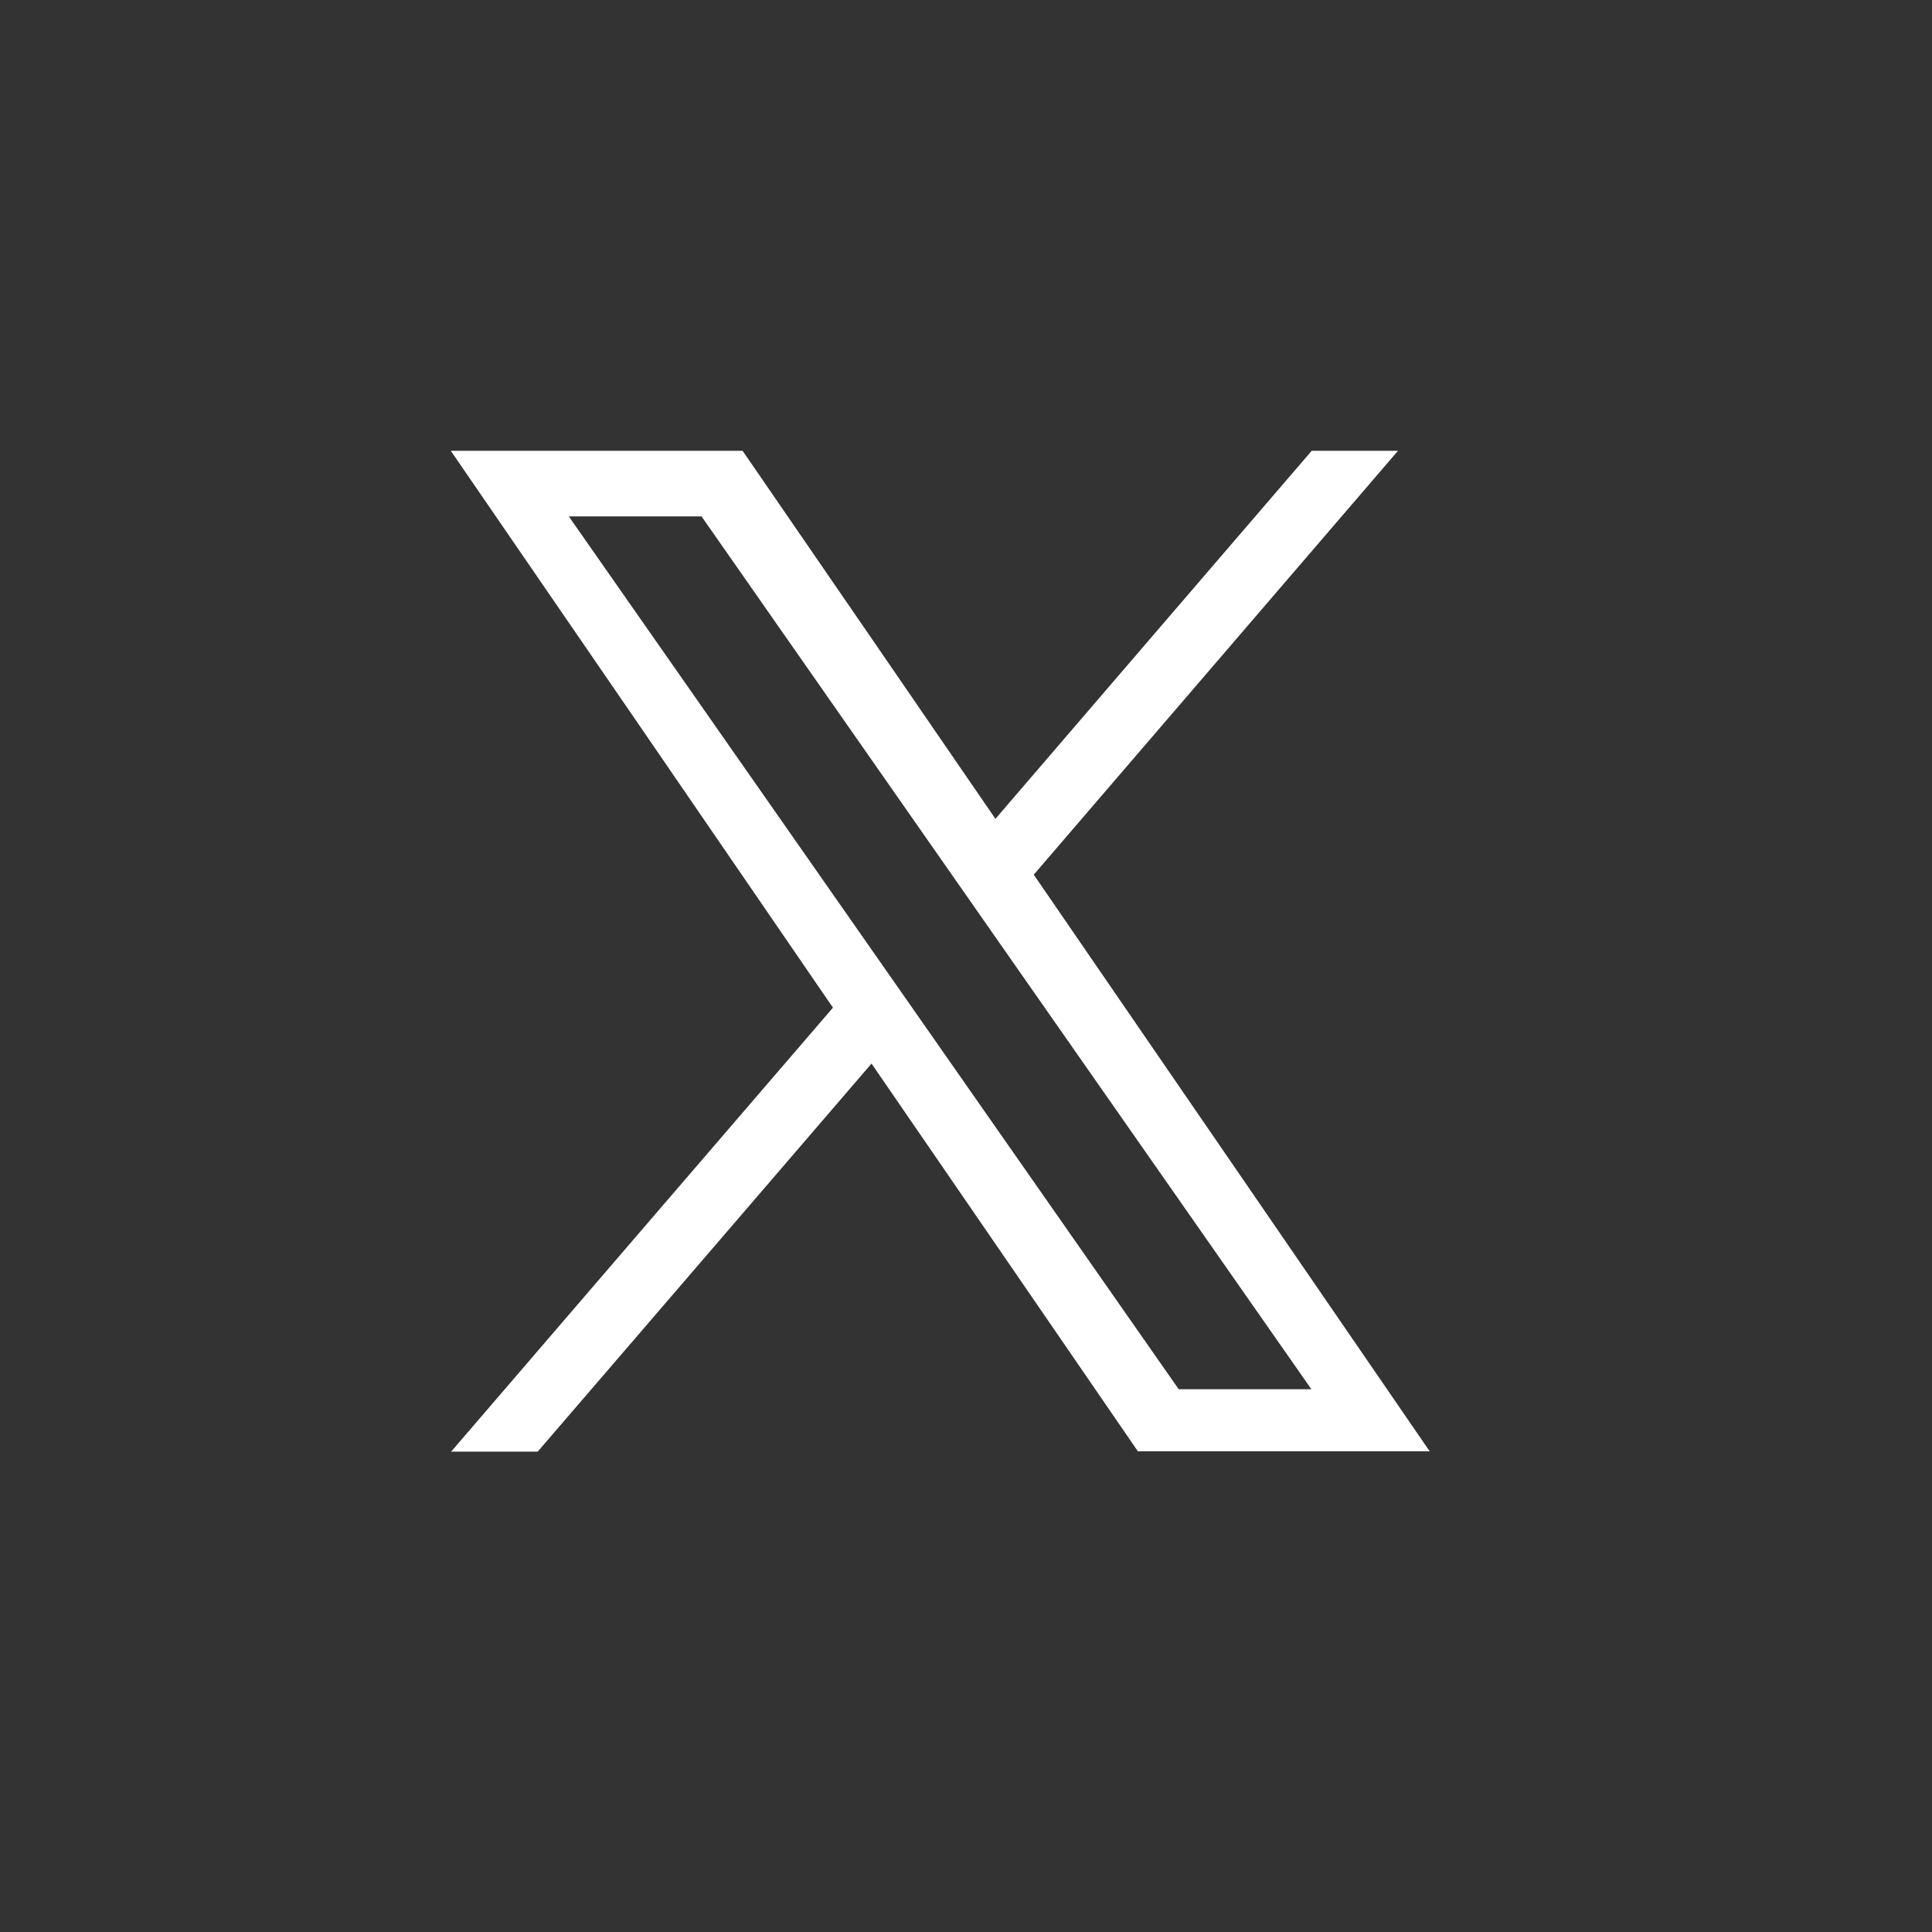 <svg width="30" height="30" viewBox="0 0 30 30" fill="none" xmlns="http://www.w3.org/2000/svg">
<rect x="0" y="0" width="30" height="30" fill="#333333" stroke="none"/>
<g clip-path="url(#clip0_1180_766)">
<path d="M7 7H11.531C12.832 8.89 14.132 10.785 15.457 12.715C17.104 10.795 18.741 8.895 20.368 7H21.708C19.808 9.212 17.937 11.389 16.052 13.582C18.098 16.558 20.134 19.53 22.2 22.536H17.669C16.305 20.553 14.931 18.546 13.533 16.515C11.794 18.536 10.074 20.539 8.349 22.541H7.005C8.993 20.227 10.956 17.947 12.934 15.647C10.966 12.773 8.997 9.908 7 7ZM8.832 8.018C12.008 12.559 15.16 17.075 18.303 21.572H20.363C17.182 17.021 14.03 12.51 10.893 8.018H8.832Z" fill="white"/>
</g>
<defs>
<clipPath id="clip0_1180_766">
<rect width="15.2" height="15.541" fill="white" transform="translate(7 7)"/>
</clipPath>
</defs>
</svg>
